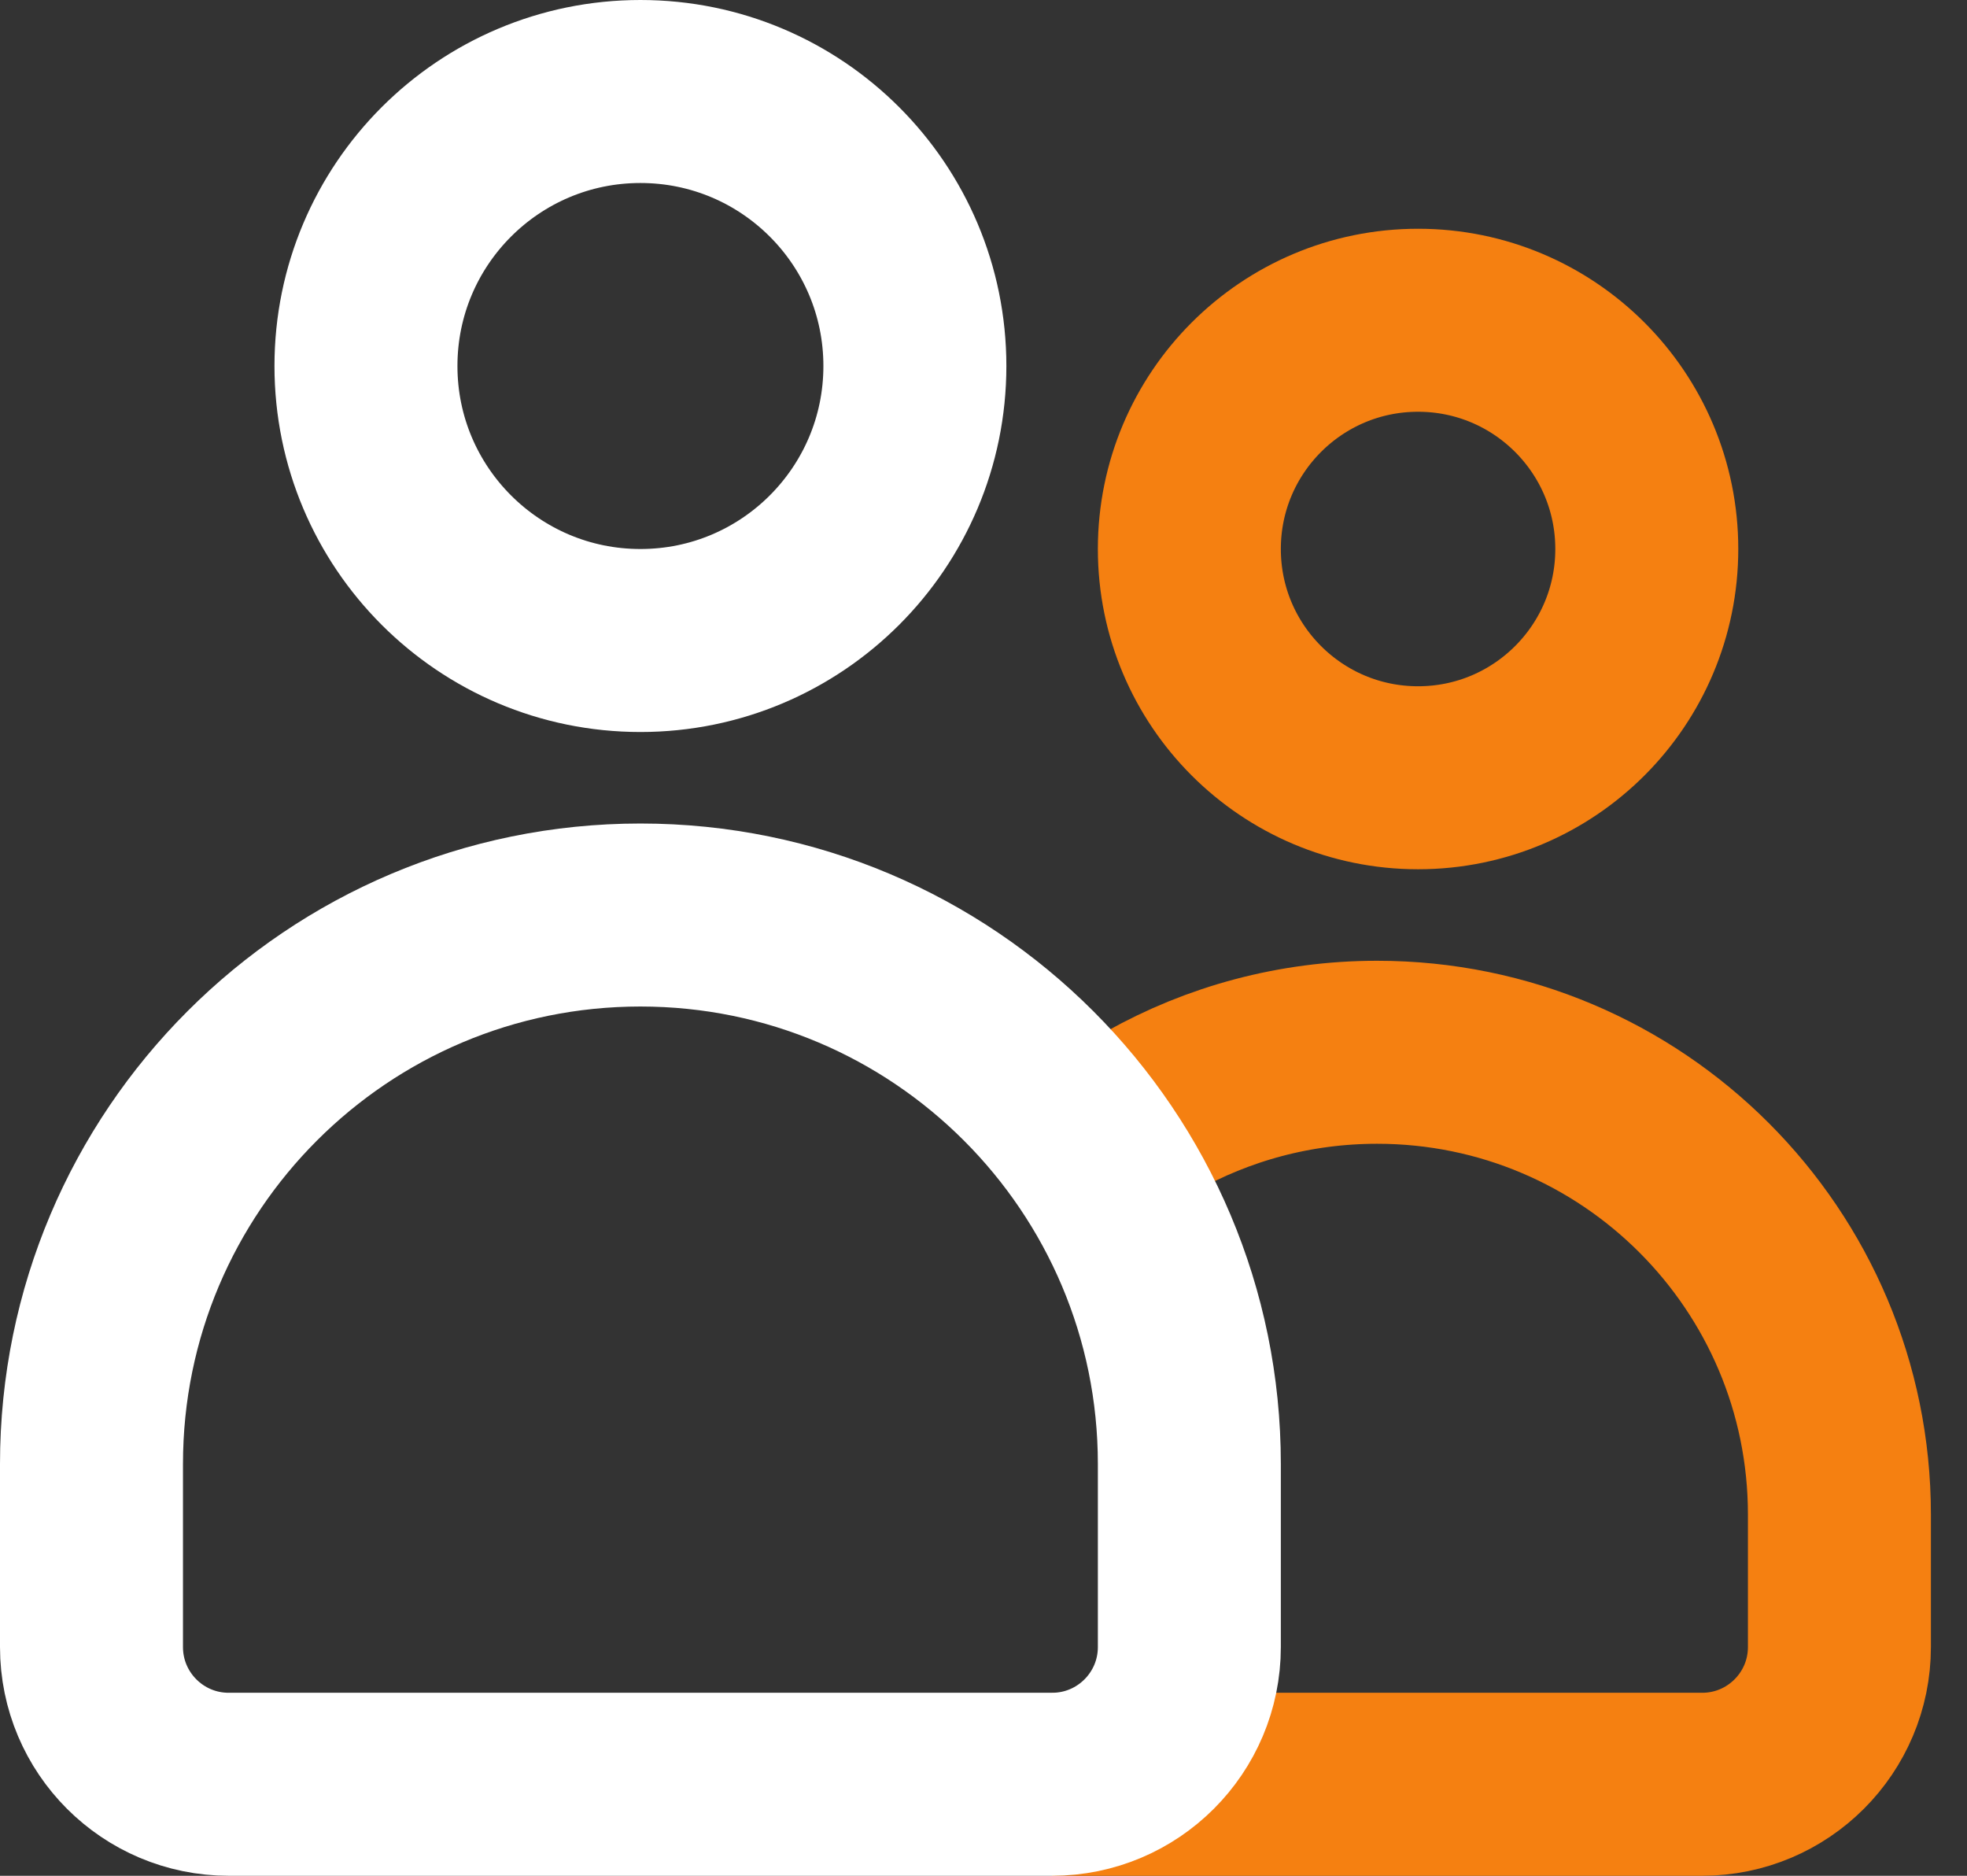 <?xml version="1.0" encoding="UTF-8"?>
<svg width="43px" height="41px" viewBox="0 0 43 41" version="1.1" xmlns="http://www.w3.org/2000/svg" xmlns:xlink="http://www.w3.org/1999/xlink">
    <rect x="0" y="0" width="43" height="41" fill="#333333" stroke="none"/>
    <!-- Generator: Sketch 64 (93537) - https://sketch.com -->
    <title>Group 2</title>
    <desc>Created with Sketch.</desc>
    <g id="Page-1" stroke="none" stroke-width="1" fill="none" fill-rule="evenodd">
        <g id="1_Network_Anasayfa_0" transform="translate(-1093, -3199)">
            <g id="Group-12" transform="translate(0, 2988)">
                <g id="Group-2" transform="translate(1090, 208)">
                    <rect id="Rectangle" opacity="0.223" x="0" y="0" width="48" height="48"></rect>
                    <circle id="Oval-Copy" stroke="#F58011" stroke-width="4" cx="34" cy="15" r="5"></circle>
                    <path d="M26,42 L28,42 L28,42 L40.211,42 C41.867,42 43.211,40.657 43.211,39 L43.211,36.105 L43.211,36.105 C43.211,30.524 38.686,26 33.105,26 C31.31,26 29.625,26.468 28.164,27.289" id="Path" stroke="#F58011" stroke-width="4"></path>
                    <circle id="Oval" stroke="#FFFFFF" stroke-width="4" cx="17" cy="11" r="6"></circle>
                    <path d="M29,35 C29,28.373 23.627,23 17,23 C10.373,23 5,28.373 5,35 L5,39 C5,40.657 6.343,42 8,42 L26,42 C27.657,42 29,40.657 29,39 L29,35 L29,35 Z" id="Path" stroke="#FFFFFF" stroke-width="4"></path>
                </g>
            </g>
        </g>
    </g>
</svg>